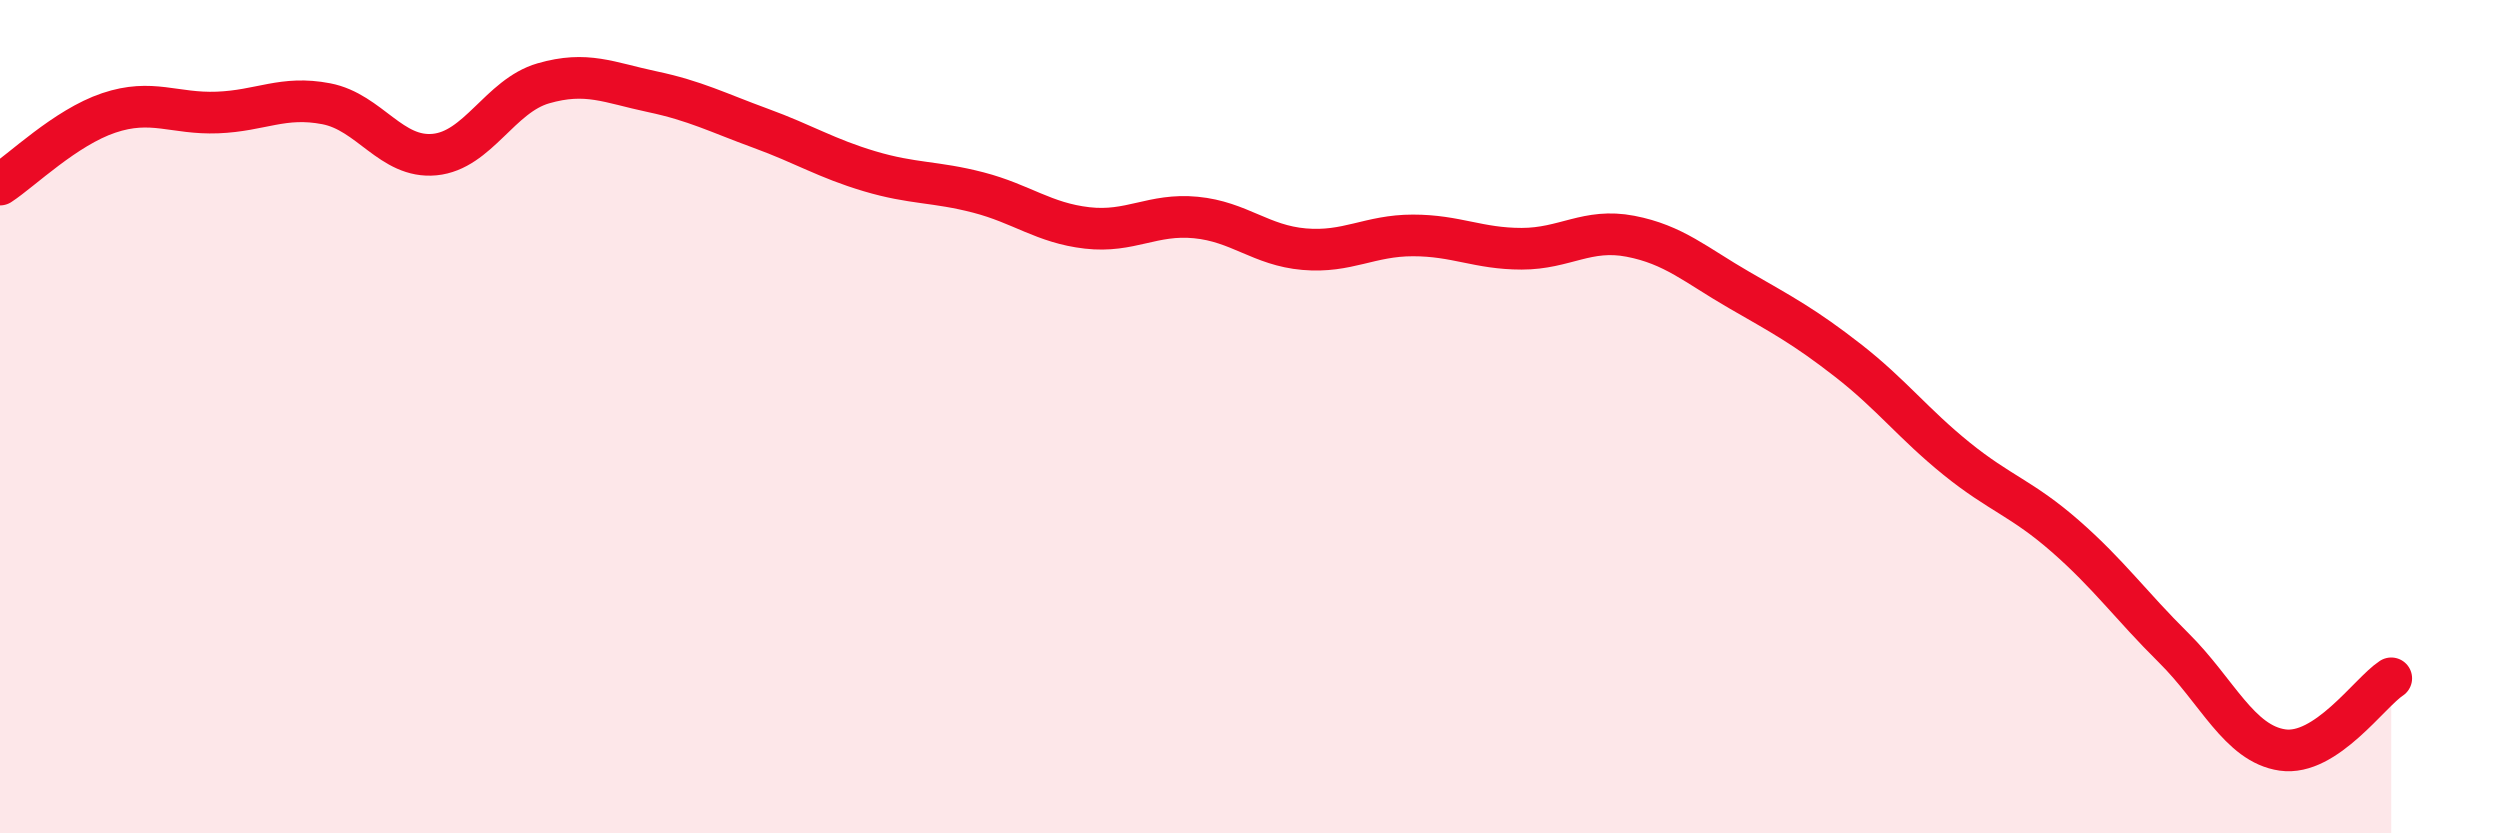 
    <svg width="60" height="20" viewBox="0 0 60 20" xmlns="http://www.w3.org/2000/svg">
      <path
        d="M 0,4.43 C 0.52,4.09 1.57,3.06 2.61,2.71 C 3.65,2.36 4.18,2.74 5.22,2.7 C 6.26,2.66 6.79,2.29 7.83,2.49 C 8.87,2.69 9.39,3.81 10.43,3.71 C 11.47,3.61 12,2.3 13.04,2 C 14.08,1.7 14.61,1.98 15.65,2.2 C 16.69,2.42 17.22,2.7 18.26,3.08 C 19.3,3.46 19.83,3.8 20.87,4.11 C 21.91,4.42 22.44,4.35 23.48,4.62 C 24.52,4.89 25.05,5.35 26.09,5.47 C 27.13,5.59 27.66,5.12 28.7,5.22 C 29.74,5.32 30.26,5.89 31.3,5.98 C 32.34,6.07 32.87,5.65 33.91,5.65 C 34.95,5.65 35.48,5.97 36.52,5.97 C 37.56,5.97 38.09,5.47 39.13,5.67 C 40.17,5.87 40.7,6.36 41.74,6.96 C 42.78,7.56 43.31,7.84 44.35,8.65 C 45.39,9.46 45.92,10.17 46.96,11.01 C 48,11.85 48.53,11.96 49.57,12.87 C 50.61,13.78 51.13,14.52 52.17,15.55 C 53.21,16.58 53.74,17.85 54.78,18 C 55.82,18.15 56.87,16.62 57.39,16.28L57.39 20L0 20Z"
        fill="#EB0A25"
        opacity="0.1"
        stroke-linecap="round"
        stroke-linejoin="round"
      />
      <path
        d="M 0,4.43 C 0.52,4.09 1.57,3.06 2.61,2.71 C 3.65,2.36 4.18,2.74 5.22,2.7 C 6.26,2.66 6.79,2.29 7.83,2.49 C 8.87,2.69 9.39,3.81 10.43,3.71 C 11.47,3.61 12,2.3 13.04,2 C 14.08,1.7 14.61,1.98 15.65,2.2 C 16.69,2.42 17.22,2.7 18.26,3.08 C 19.3,3.46 19.83,3.8 20.87,4.11 C 21.91,4.42 22.44,4.35 23.48,4.62 C 24.52,4.89 25.05,5.35 26.09,5.47 C 27.13,5.59 27.66,5.12 28.7,5.22 C 29.74,5.32 30.26,5.89 31.3,5.98 C 32.34,6.07 32.87,5.65 33.91,5.65 C 34.95,5.65 35.48,5.97 36.52,5.97 C 37.56,5.97 38.09,5.47 39.13,5.67 C 40.17,5.87 40.7,6.36 41.74,6.96 C 42.78,7.56 43.31,7.84 44.35,8.65 C 45.39,9.46 45.92,10.17 46.96,11.01 C 48,11.85 48.53,11.96 49.57,12.87 C 50.61,13.78 51.13,14.52 52.17,15.55 C 53.21,16.58 53.74,17.85 54.78,18 C 55.82,18.15 56.87,16.62 57.39,16.28"
        stroke="#EB0A25"
        stroke-width="1"
        fill="none"
        stroke-linecap="round"
        stroke-linejoin="round"
      />
    </svg>
  